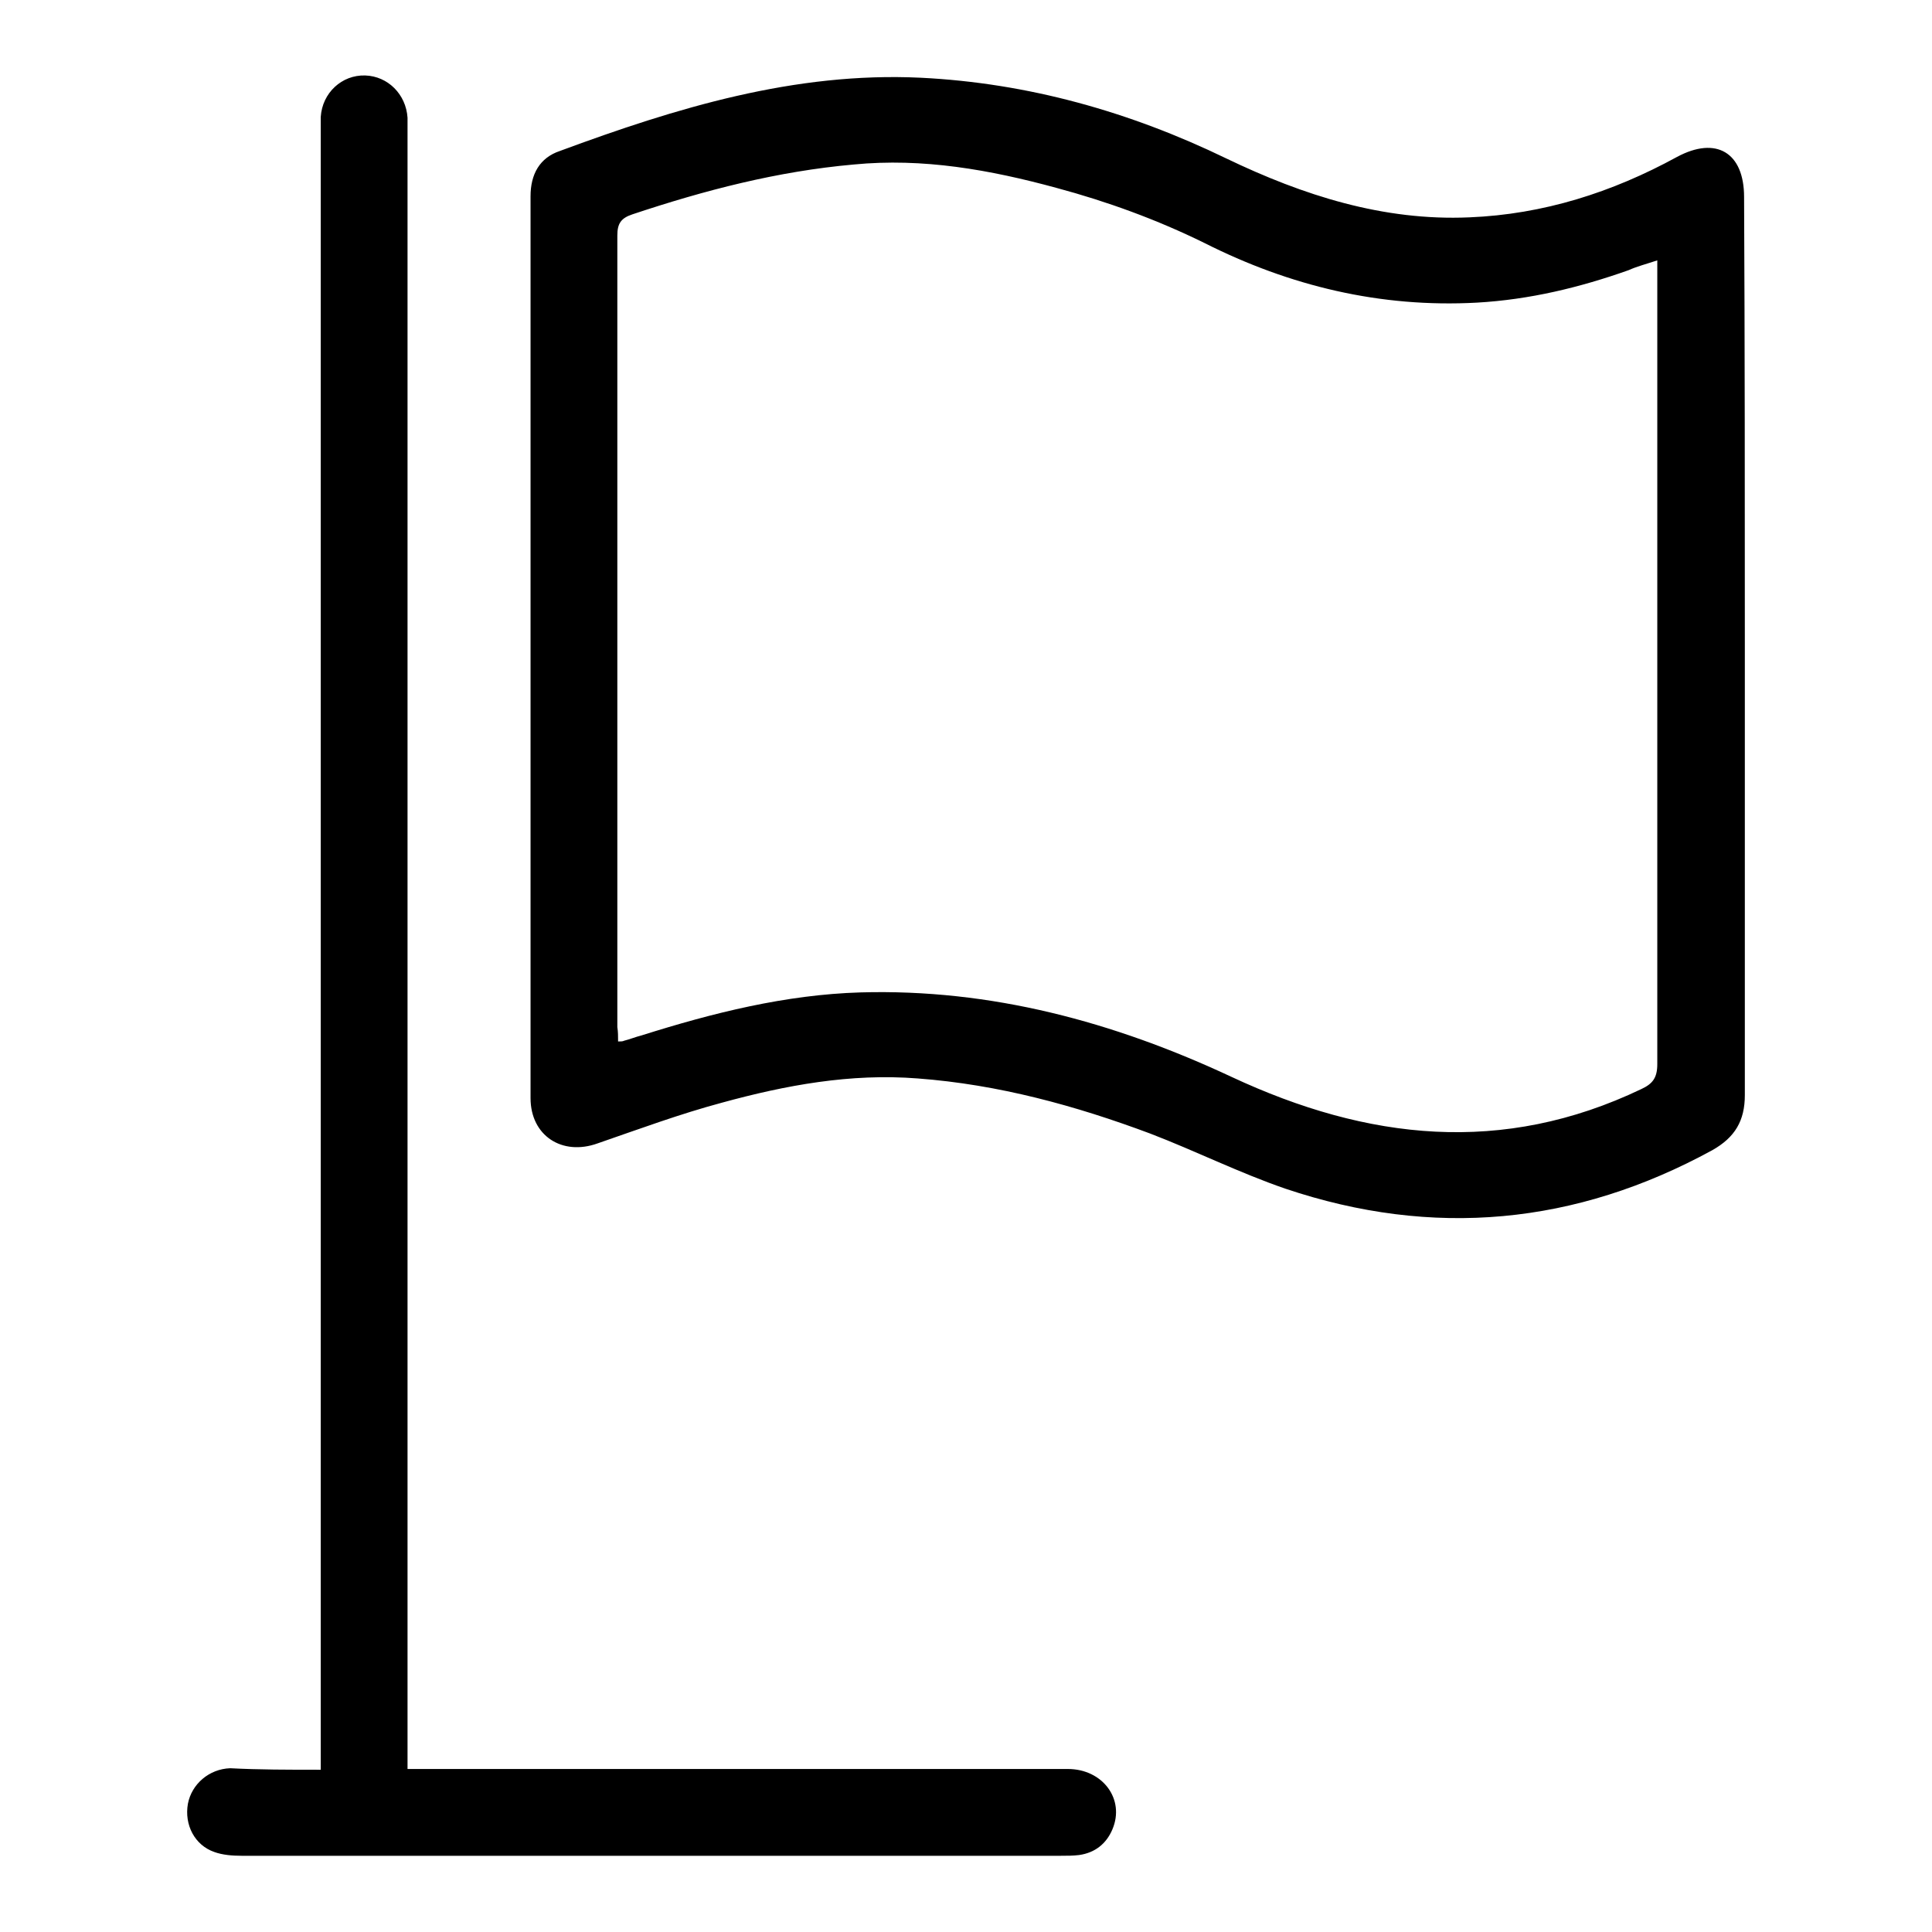 <?xml version="1.0" encoding="utf-8"?>
<!-- Svg Vector Icons : http://www.onlinewebfonts.com/icon -->
<!DOCTYPE svg PUBLIC "-//W3C//DTD SVG 1.1//EN" "http://www.w3.org/Graphics/SVG/1.1/DTD/svg11.dtd">
<svg version="1.1" xmlns="http://www.w3.org/2000/svg" xmlns:xlink="http://www.w3.org/1999/xlink" x="0px" y="0px" viewBox="0 0 256 256" enable-background="new 0 0 256 256" xml:space="preserve">
<g><g><path fill="#000000" d="M231.2,85.9c0,19.7,0,39.5,0,59.2c0,3.4-1.3,5.6-4.3,7.3c-18.1,9.9-37,11.7-56.6,5.1c-6.1-2.1-11.9-5-17.9-7.3c-9.9-3.7-20.1-6.5-30.8-7.3c-8.9-0.7-17.5,0.9-25.9,3.2c-5.6,1.5-11,3.5-16.5,5.4c-4.7,1.7-8.9-1-8.9-6c0-39.8,0-79.7,0-119.5c0-2.9,1.2-5.1,3.9-6c15.4-5.7,31.1-10.5,47.8-9.7c14.2,0.7,27.7,4.5,40.5,10.7c10.2,4.9,20.8,8.3,32.2,7.8c9.8-0.4,18.9-3.3,27.5-8c5.2-2.8,8.9-0.6,8.9,5.3C231.2,46,231.2,65.9,231.2,85.9z M81.9,138c0.4,0,0.6,0,0.8-0.1c0.8-0.2,1.5-0.5,2.3-0.7c9.5-3,19.1-5.4,29-5.7c17.3-0.5,33.6,3.9,49.2,11.2c18,8.4,35.9,10.4,54.3,1.6c1.5-0.7,2.1-1.5,2.1-3.3c0-34.7,0-69.4,0-104.1c0-0.7,0-1.4,0-2.4c-1.5,0.5-2.7,0.8-3.8,1.3c-6.5,2.3-13.1,3.9-20.1,4.3c-12.8,0.7-24.8-2.2-36.1-7.9c-6.3-3.1-12.9-5.5-19.6-7.3c-8.8-2.4-17.7-4-26.9-3.1c-10.1,0.9-19.7,3.4-29.3,6.6c-1.5,0.5-2,1.2-2,2.8c0,35,0,70,0,104.9C81.9,136.7,81.9,137.3,81.9,138z"/><path fill="#000000" d="M42.5,234.5c0-1.3,0-2.3,0-3.3c0-71.1,0-142.2,0-213.3c0-0.8,0-1.6,0-2.4c0.2-3.2,2.8-5.6,5.9-5.5c3,0.1,5.4,2.5,5.6,5.6c0,0.7,0,1.3,0,2c0,71.3,0,142.6,0,213.9c0,0.9,0,1.8,0,2.9c0.8,0,1.6,0,2.4,0c28.4,0,56.8,0,85.1,0c4.6,0,7.6,4,5.9,8c-0.8,1.9-2.3,3.1-4.4,3.4c-0.8,0.1-1.6,0.1-2.4,0.1c-36.2,0-72.4,0-108.6,0c-1.2,0-2.5-0.1-3.6-0.5c-2.6-0.9-4-3.6-3.5-6.4c0.5-2.6,2.8-4.6,5.6-4.7C34.3,234.5,38.2,234.5,42.5,234.5z"/></g></g>
</svg>